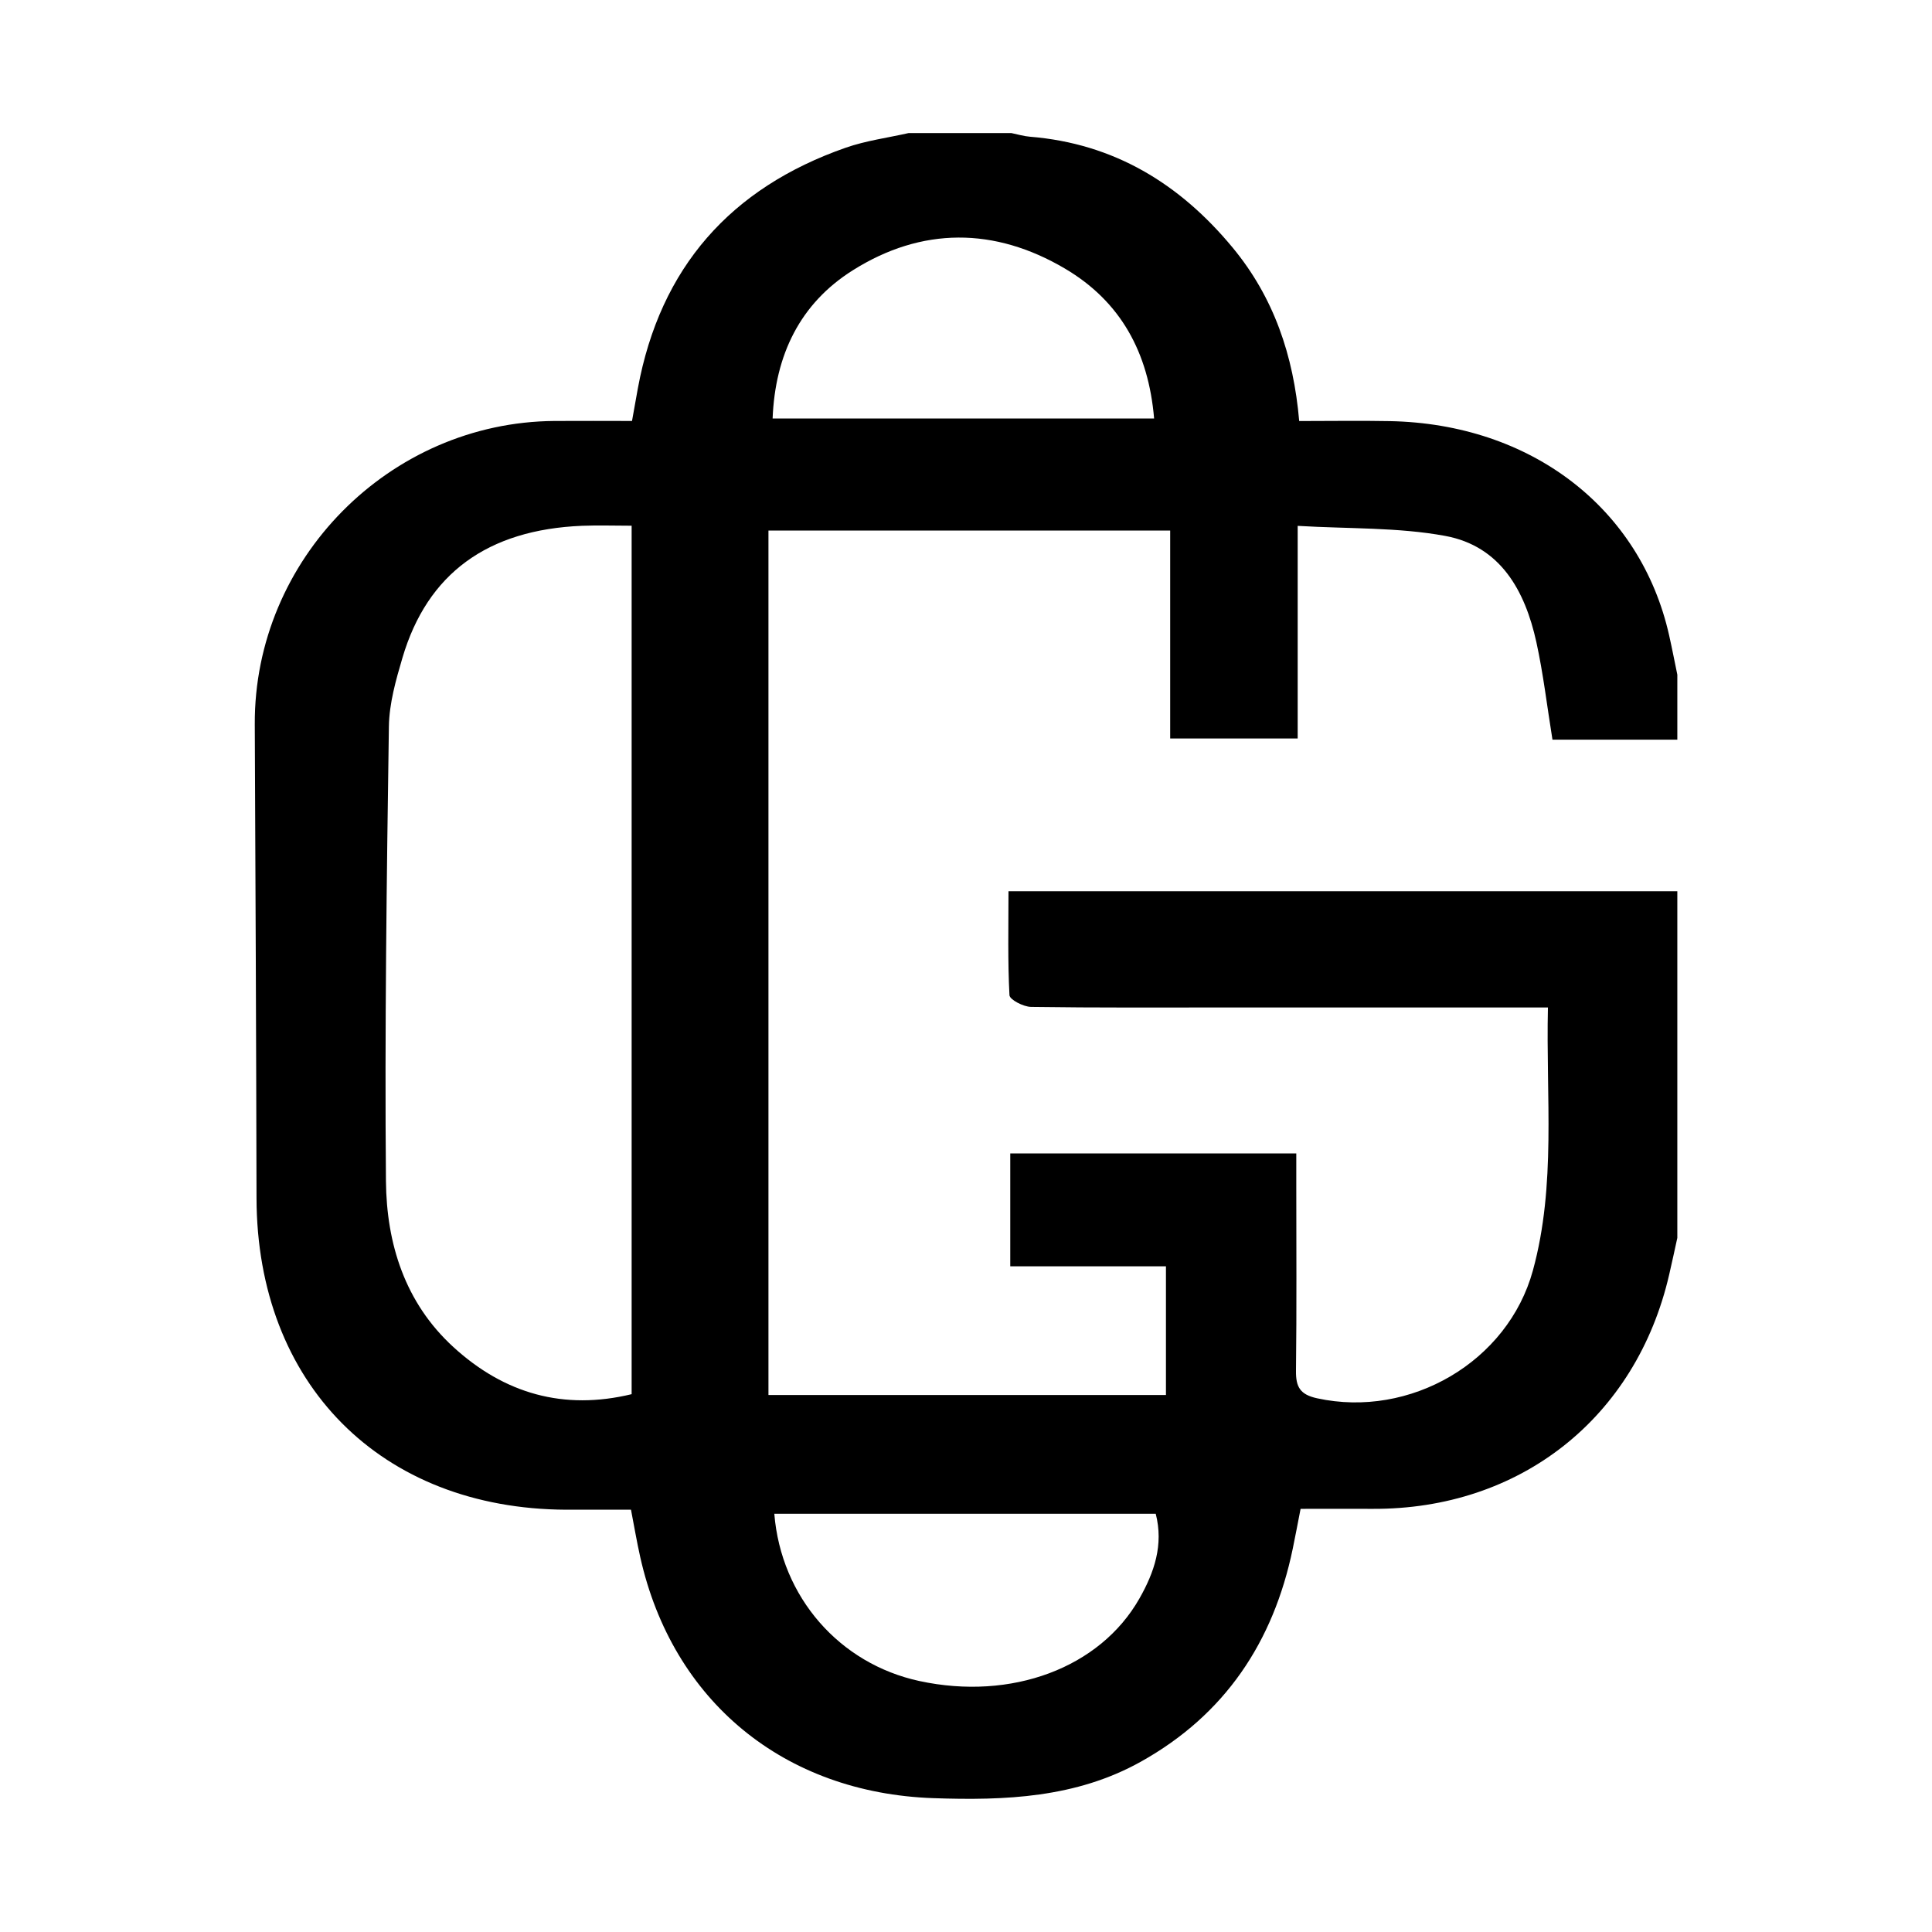 <svg xmlns="http://www.w3.org/2000/svg" id="Layer_1" data-name="Layer 1" viewBox="0 0 512 512"><defs><style> .cls-1 { fill: #000; stroke-width: 0px; } </style></defs><path class="cls-1" d="M240.79,35.27c9.09,0,18.17,0,27.26,0,1.63.33,3.24.83,4.89.96,22.3,1.8,39.75,12.49,53.74,29.41,10.83,13.09,16.12,28.48,17.62,45.94,8.31,0,16.15-.13,23.98.02,37.44.71,66.48,23.01,74.06,56.78.78,3.46,1.45,6.95,2.17,10.42v17.22h-33.09c-1.45-8.98-2.44-17.51-4.27-25.86-2.99-13.6-9.49-25.43-24.16-28.14-12.47-2.3-25.44-1.85-39.09-2.66v56.35h-33.79v-55.11h-106.46v229.09h105.34v-34.1h-41.26v-29.92h75.8c0,2.96,0,5.54,0,8.11,0,16.5.12,33-.08,49.5-.05,4.28,1.09,6.3,5.59,7.28,24.62,5.38,50.56-9.61,57.2-33.89,6.21-22.69,3.42-45.91,3.98-69.68h-8.65c-25.33,0-50.67,0-76,0-17.45,0-34.9.1-52.34-.15-2.01-.03-5.65-1.92-5.71-3.1-.48-8.99-.26-18.02-.26-27.55h177.25v91.86c-.71,3.23-1.4,6.47-2.15,9.7-8.75,38.02-39.54,62.32-78.64,62.11-6.36-.03-12.73,0-19.05,0-.79,4.03-1.4,7.31-2.08,10.58-5.13,24.72-17.96,43.98-40.24,56.42-17.19,9.6-36,10.33-55,9.67-39.6-1.38-69.13-25.69-77.68-63.89-.92-4.09-1.61-8.23-2.45-12.55-6.18,0-11.66.02-17.14,0-49.14-.21-82.01-33.35-82.1-82.63-.08-41.84-.27-83.68-.46-125.52-.2-43.72,35.69-80.07,79.43-80.38,6.84-.05,13.68,0,20.54,0,.62-3.5,1.07-6.08,1.55-8.66,5.92-32.02,24.58-53.1,55.1-63.76,5.36-1.87,11.11-2.62,16.67-3.88ZM167.39,139.32c-4.62,0-8.88-.15-13.13.02-25.05,1.03-41,12.63-47.6,34.96-1.75,5.92-3.51,12.12-3.6,18.22-.58,40.15-1.13,80.32-.78,120.47.15,16.58,5.01,32.22,17.86,43.98,13.56,12.41,29.28,16.84,47.25,12.5v-230.15ZM305.85,110.9c-1.48-17.5-8.87-31.01-23.61-39.71-18.64-11.01-37.96-11.09-56.27.46-13.93,8.78-20.55,22.37-21.22,39.26h101.1ZM205.2,401.16c1.8,22.16,17.32,39.77,38.45,44.33,24.39,5.26,47.84-3.44,58.31-21.87,3.91-6.88,6.45-14.2,4.32-22.46h-101.08Z"></path></svg>